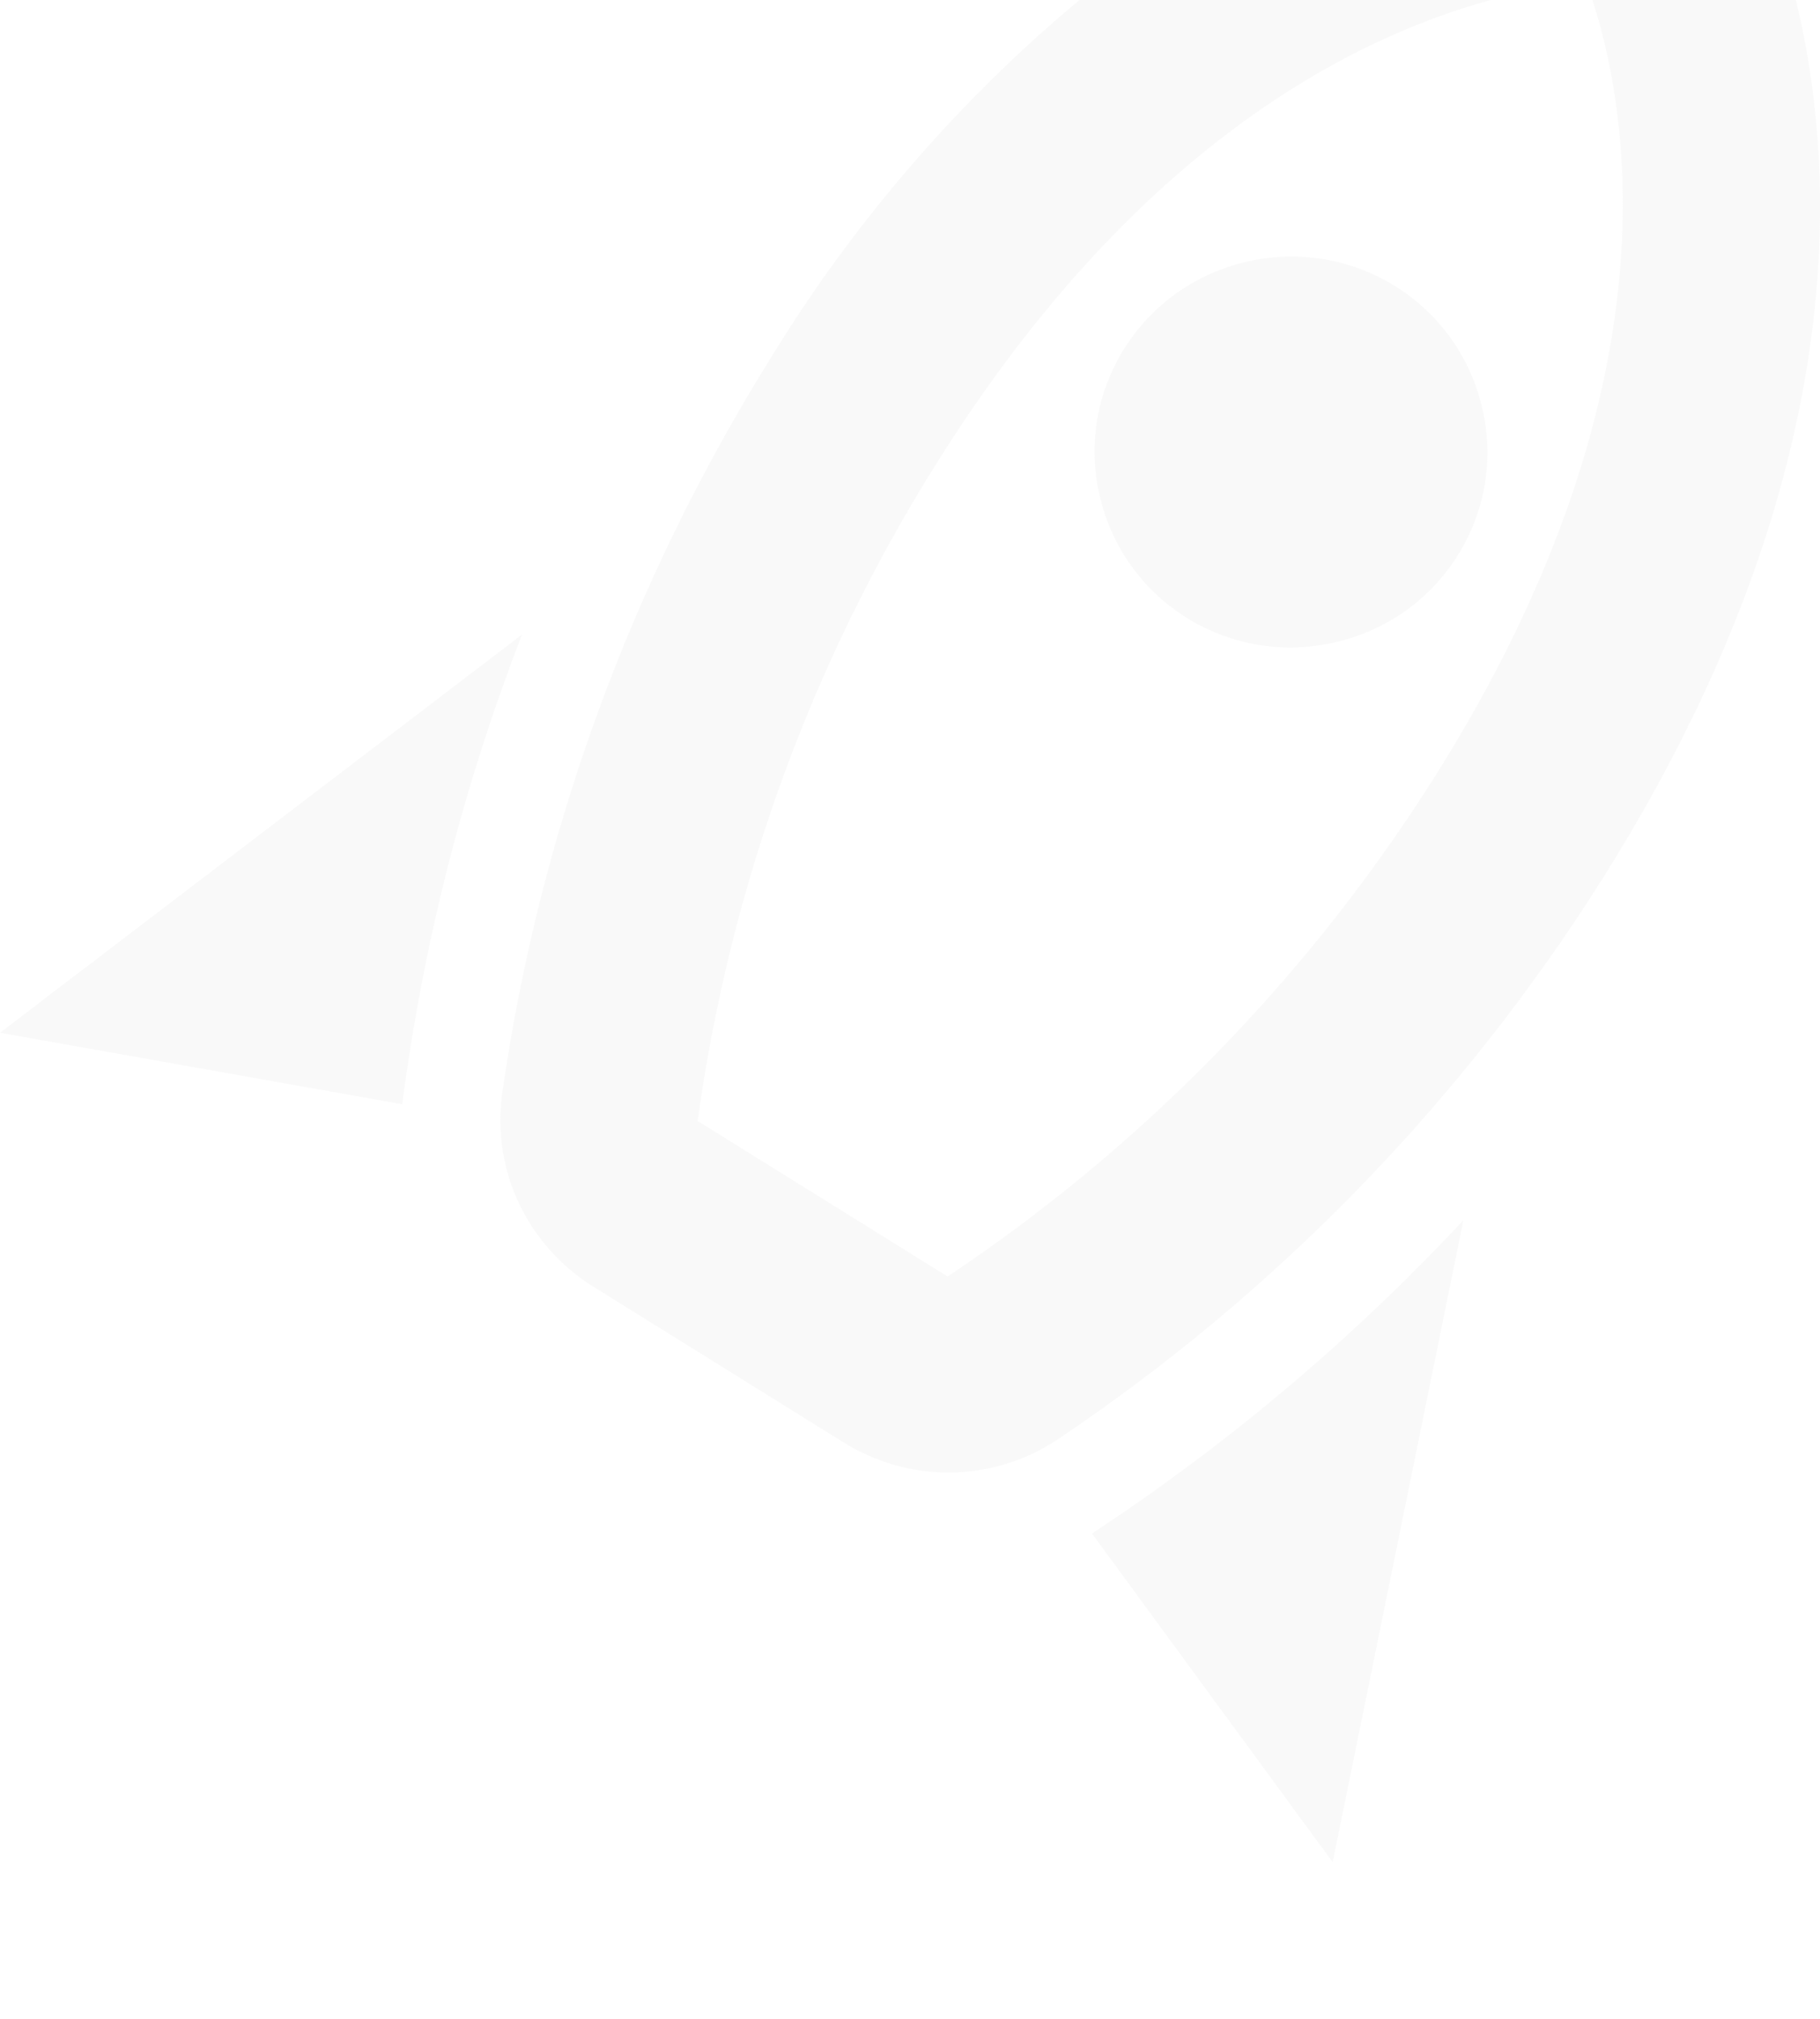 <?xml version="1.0" encoding="utf-8"?>
<!-- Generator: Adobe Illustrator 24.1.3, SVG Export Plug-In . SVG Version: 6.00 Build 0)  -->
<svg version="1.1" id="Layer_1" xmlns="http://www.w3.org/2000/svg" xmlns:xlink="http://www.w3.org/1999/xlink" x="0px" y="0px"
	 viewBox="0 0 86.87 96.33" style="enable-background:new 0 0 86.87 96.33;" xml:space="preserve">
<style type="text/css">
	.st0{opacity:0.26;fill:#E8E8E8;enable-background:new    ;}
	.st1{opacity:0.15;fill:#B2B1B2;enable-background:new    ;}
	.st2{clip-path:url(#SVGID_2_);}
</style>
<path id="Subtraction_2" class="st0" d="M63.61,88.84L63.61,88.84L52.12,73.16c6.48-4.26,12.44-9.28,17.73-14.95L63.61,88.84
	L63.61,88.84z M45.28,70.25c-1.78,0-3.51-0.5-5.02-1.44l-11.93-7.42c-1.53-0.95-2.76-2.31-3.54-3.94c-0.78-1.62-1.06-3.44-0.83-5.22
	c1.78-12.47,6.14-24.43,12.81-35.12C40.72,10.64,45.7,4.86,51.52,0h19.63c-6.93,1.9-17.14,7.27-26.42,22.06
	c-6,9.54-9.89,20.25-11.43,31.42l11.93,7.42c9.39-6.26,17.35-14.44,23.35-24C79.67,19.22,78,6.19,76.01,0h9.71
	c2.17,8.96,2.34,23.49-9.18,41.84C69.81,52.53,60.92,61.68,50.44,68.7C48.91,69.71,47.11,70.25,45.28,70.25L45.28,70.25z
	 M19.2,52.68L19.2,52.68L0,49.27l24.92-19C22.12,37.48,20.2,45.01,19.2,52.68L19.2,52.68z M61.59,30.89L61.59,30.89
	c-1.75,0-3.46-0.49-4.94-1.41c-2.11-1.31-3.61-3.41-4.16-5.83c-0.57-2.41-0.14-4.94,1.18-7.03c0.86-1.37,2.06-2.49,3.48-3.25
	c1.38-0.74,2.93-1.13,4.5-1.13c1.75,0,3.46,0.49,4.94,1.41c2.11,1.31,3.61,3.41,4.16,5.83c0.57,2.41,0.14,4.94-1.18,7.03
	c-0.86,1.37-2.06,2.49-3.48,3.25C64.71,30.5,63.16,30.88,61.59,30.89z"/>
</svg>

